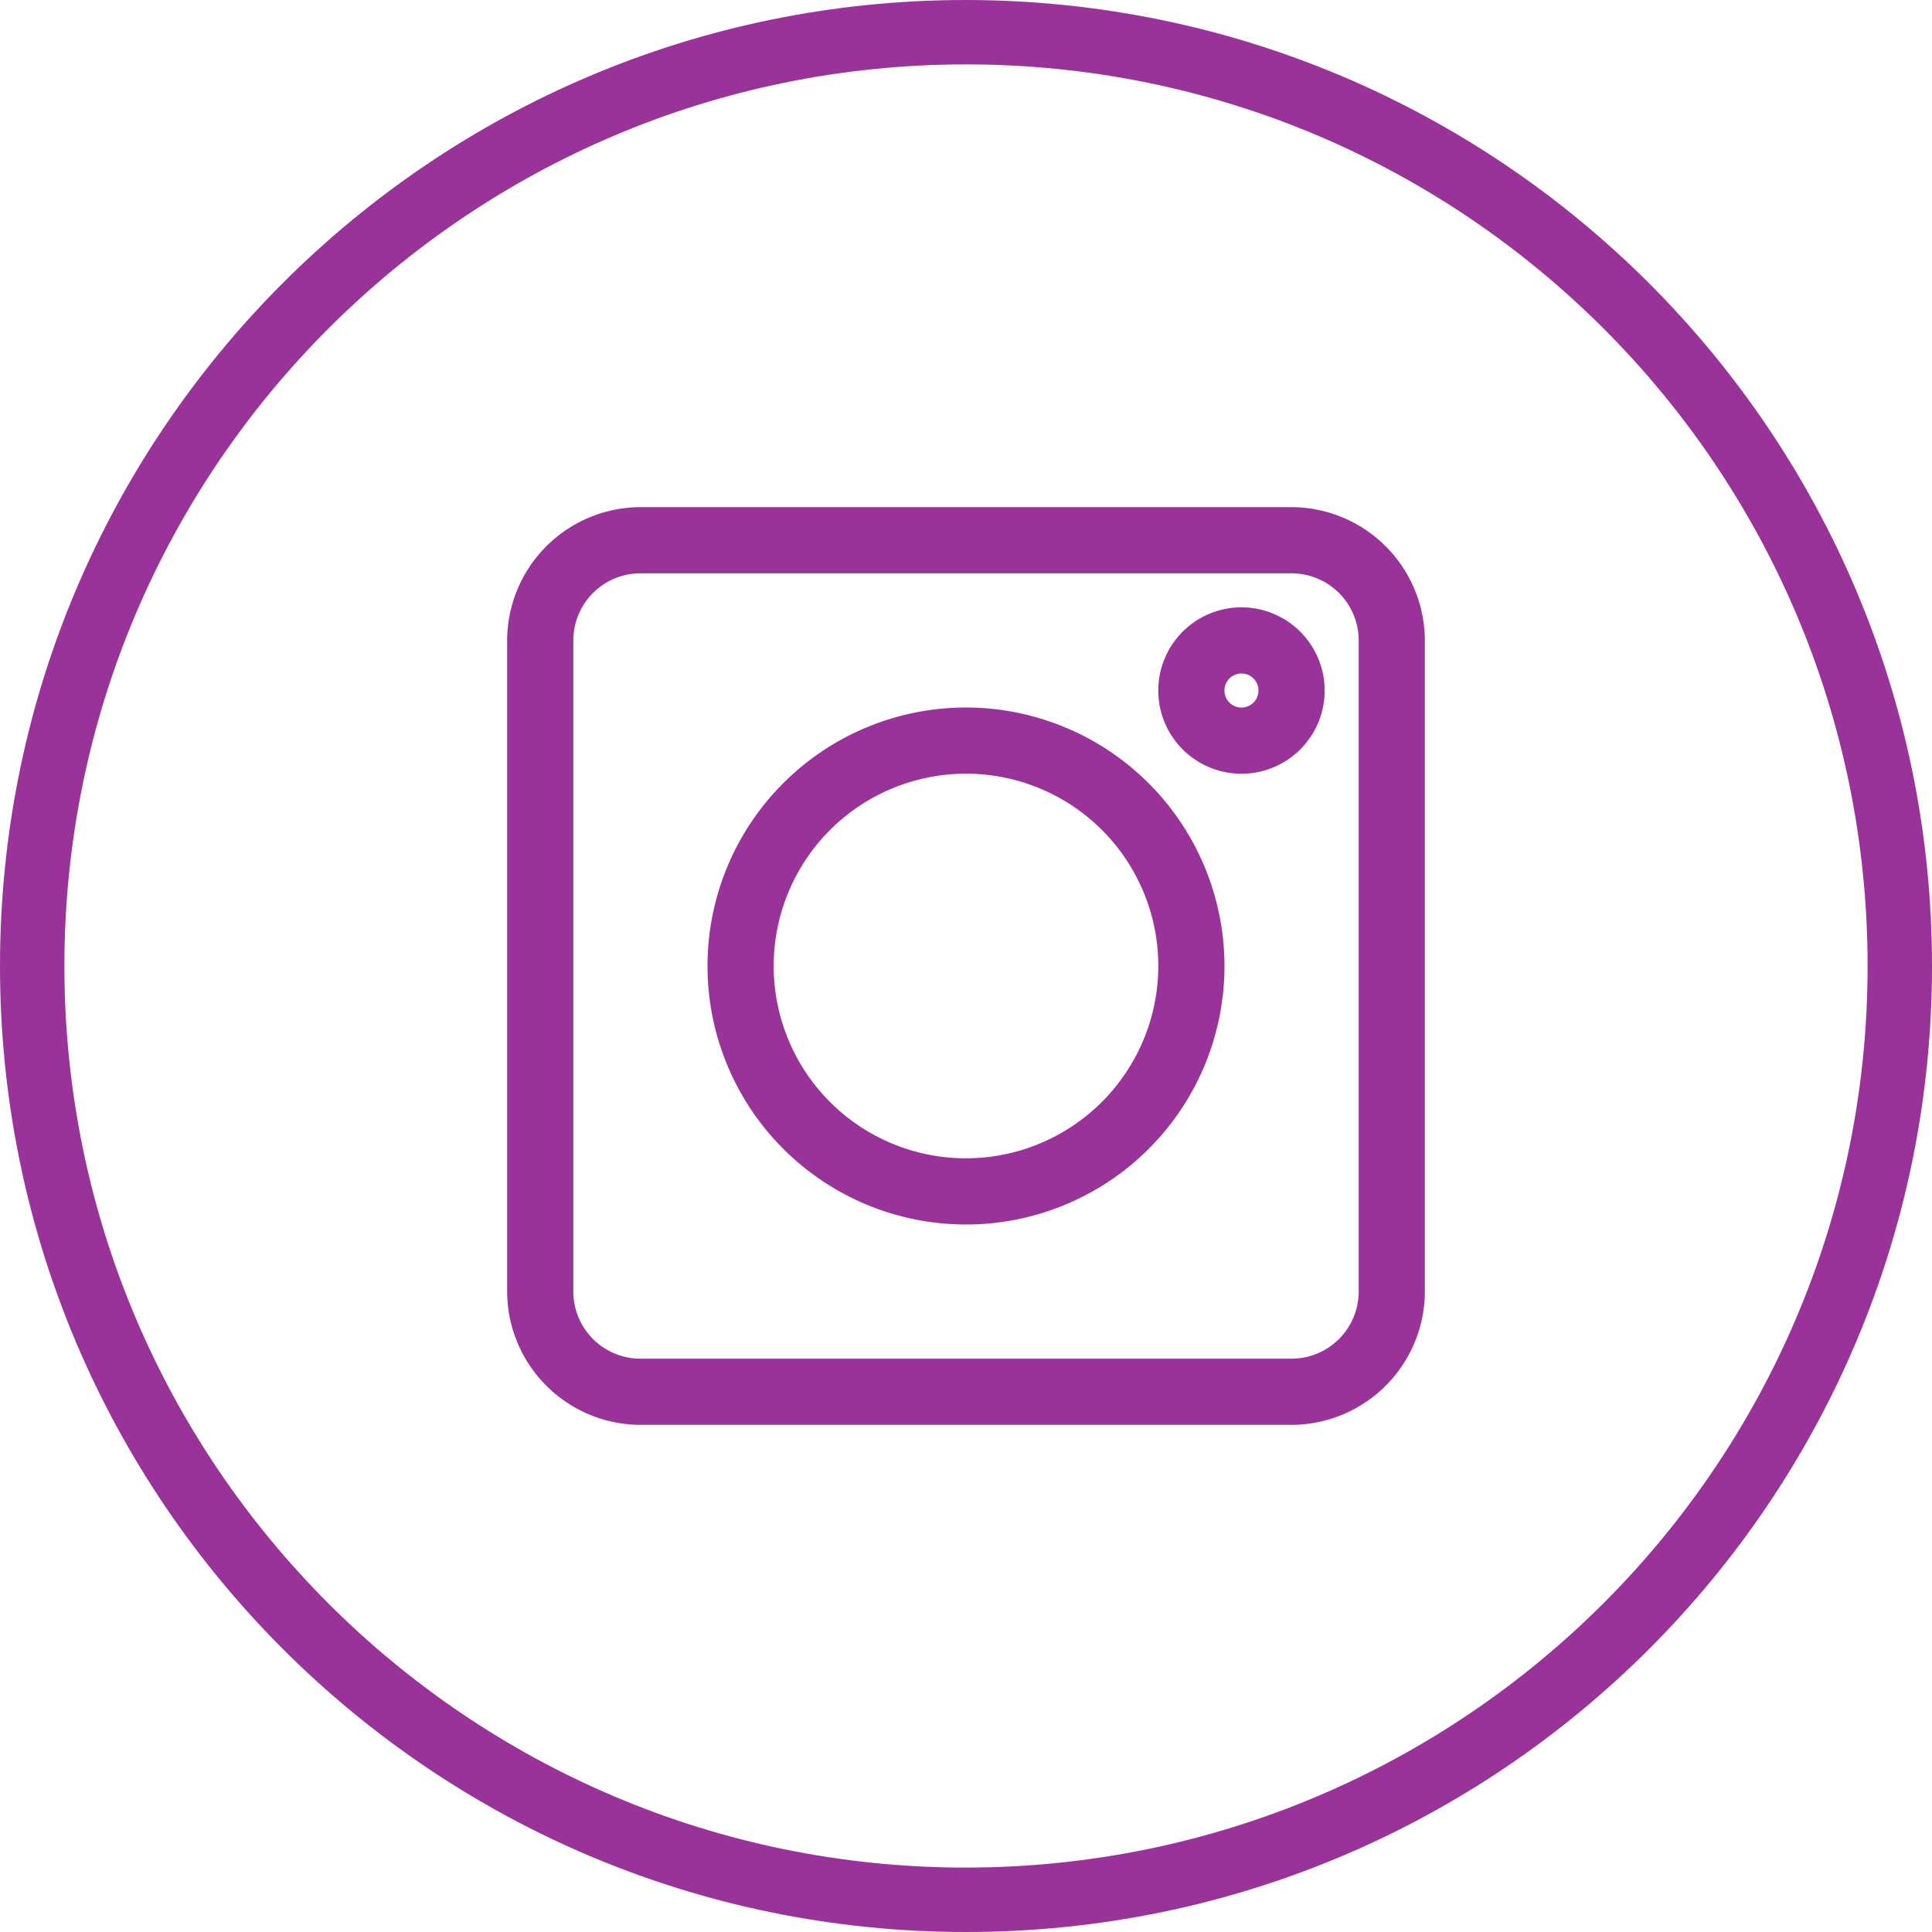 <svg xmlns="http://www.w3.org/2000/svg" viewBox="0 0 480 480"><defs><style>.cls-1{fill:#939;}</style></defs><g id="Layer_2" data-name="Layer 2"><g id="Layer_1-2" data-name="Layer 1"><path class="cls-1" d="M240,0C107.45,0,0,107.45,0,240S107.45,480,240,480,480,372.55,480,240,372.48.15,240,0Zm0,464C116.29,464,16,363.71,16,240S116.29,16,240,16,464,116.29,464,240,363.65,463.86,240,464Z"/><path class="cls-1" d="M320.89,126H159.11A33.21,33.21,0,0,0,126,159.11V320.89A33.21,33.21,0,0,0,159.11,354H320.89A33.21,33.21,0,0,0,354,320.89V159.11A33.21,33.21,0,0,0,320.89,126Zm16.67,33.11V320.89a16.69,16.69,0,0,1-16.67,16.67H159.11a16.69,16.69,0,0,1-16.67-16.67V159.11a16.69,16.69,0,0,1,16.67-16.67H320.89A16.69,16.69,0,0,1,337.56,159.11Z"/><path class="cls-1" d="M240,175.78h0A64.22,64.22,0,1,0,304.22,240,64.29,64.29,0,0,0,240,175.78Zm0,112A47.78,47.78,0,1,1,287.78,240,47.84,47.84,0,0,1,240,287.78Z"/><path class="cls-1" d="M308.44,150.89a20.67,20.67,0,1,0,20.67,20.67A20.69,20.69,0,0,0,308.44,150.89Zm4.23,20.67a4.23,4.23,0,1,1-4.23-4.23A4.24,4.24,0,0,1,312.67,171.56Z"/></g></g></svg>